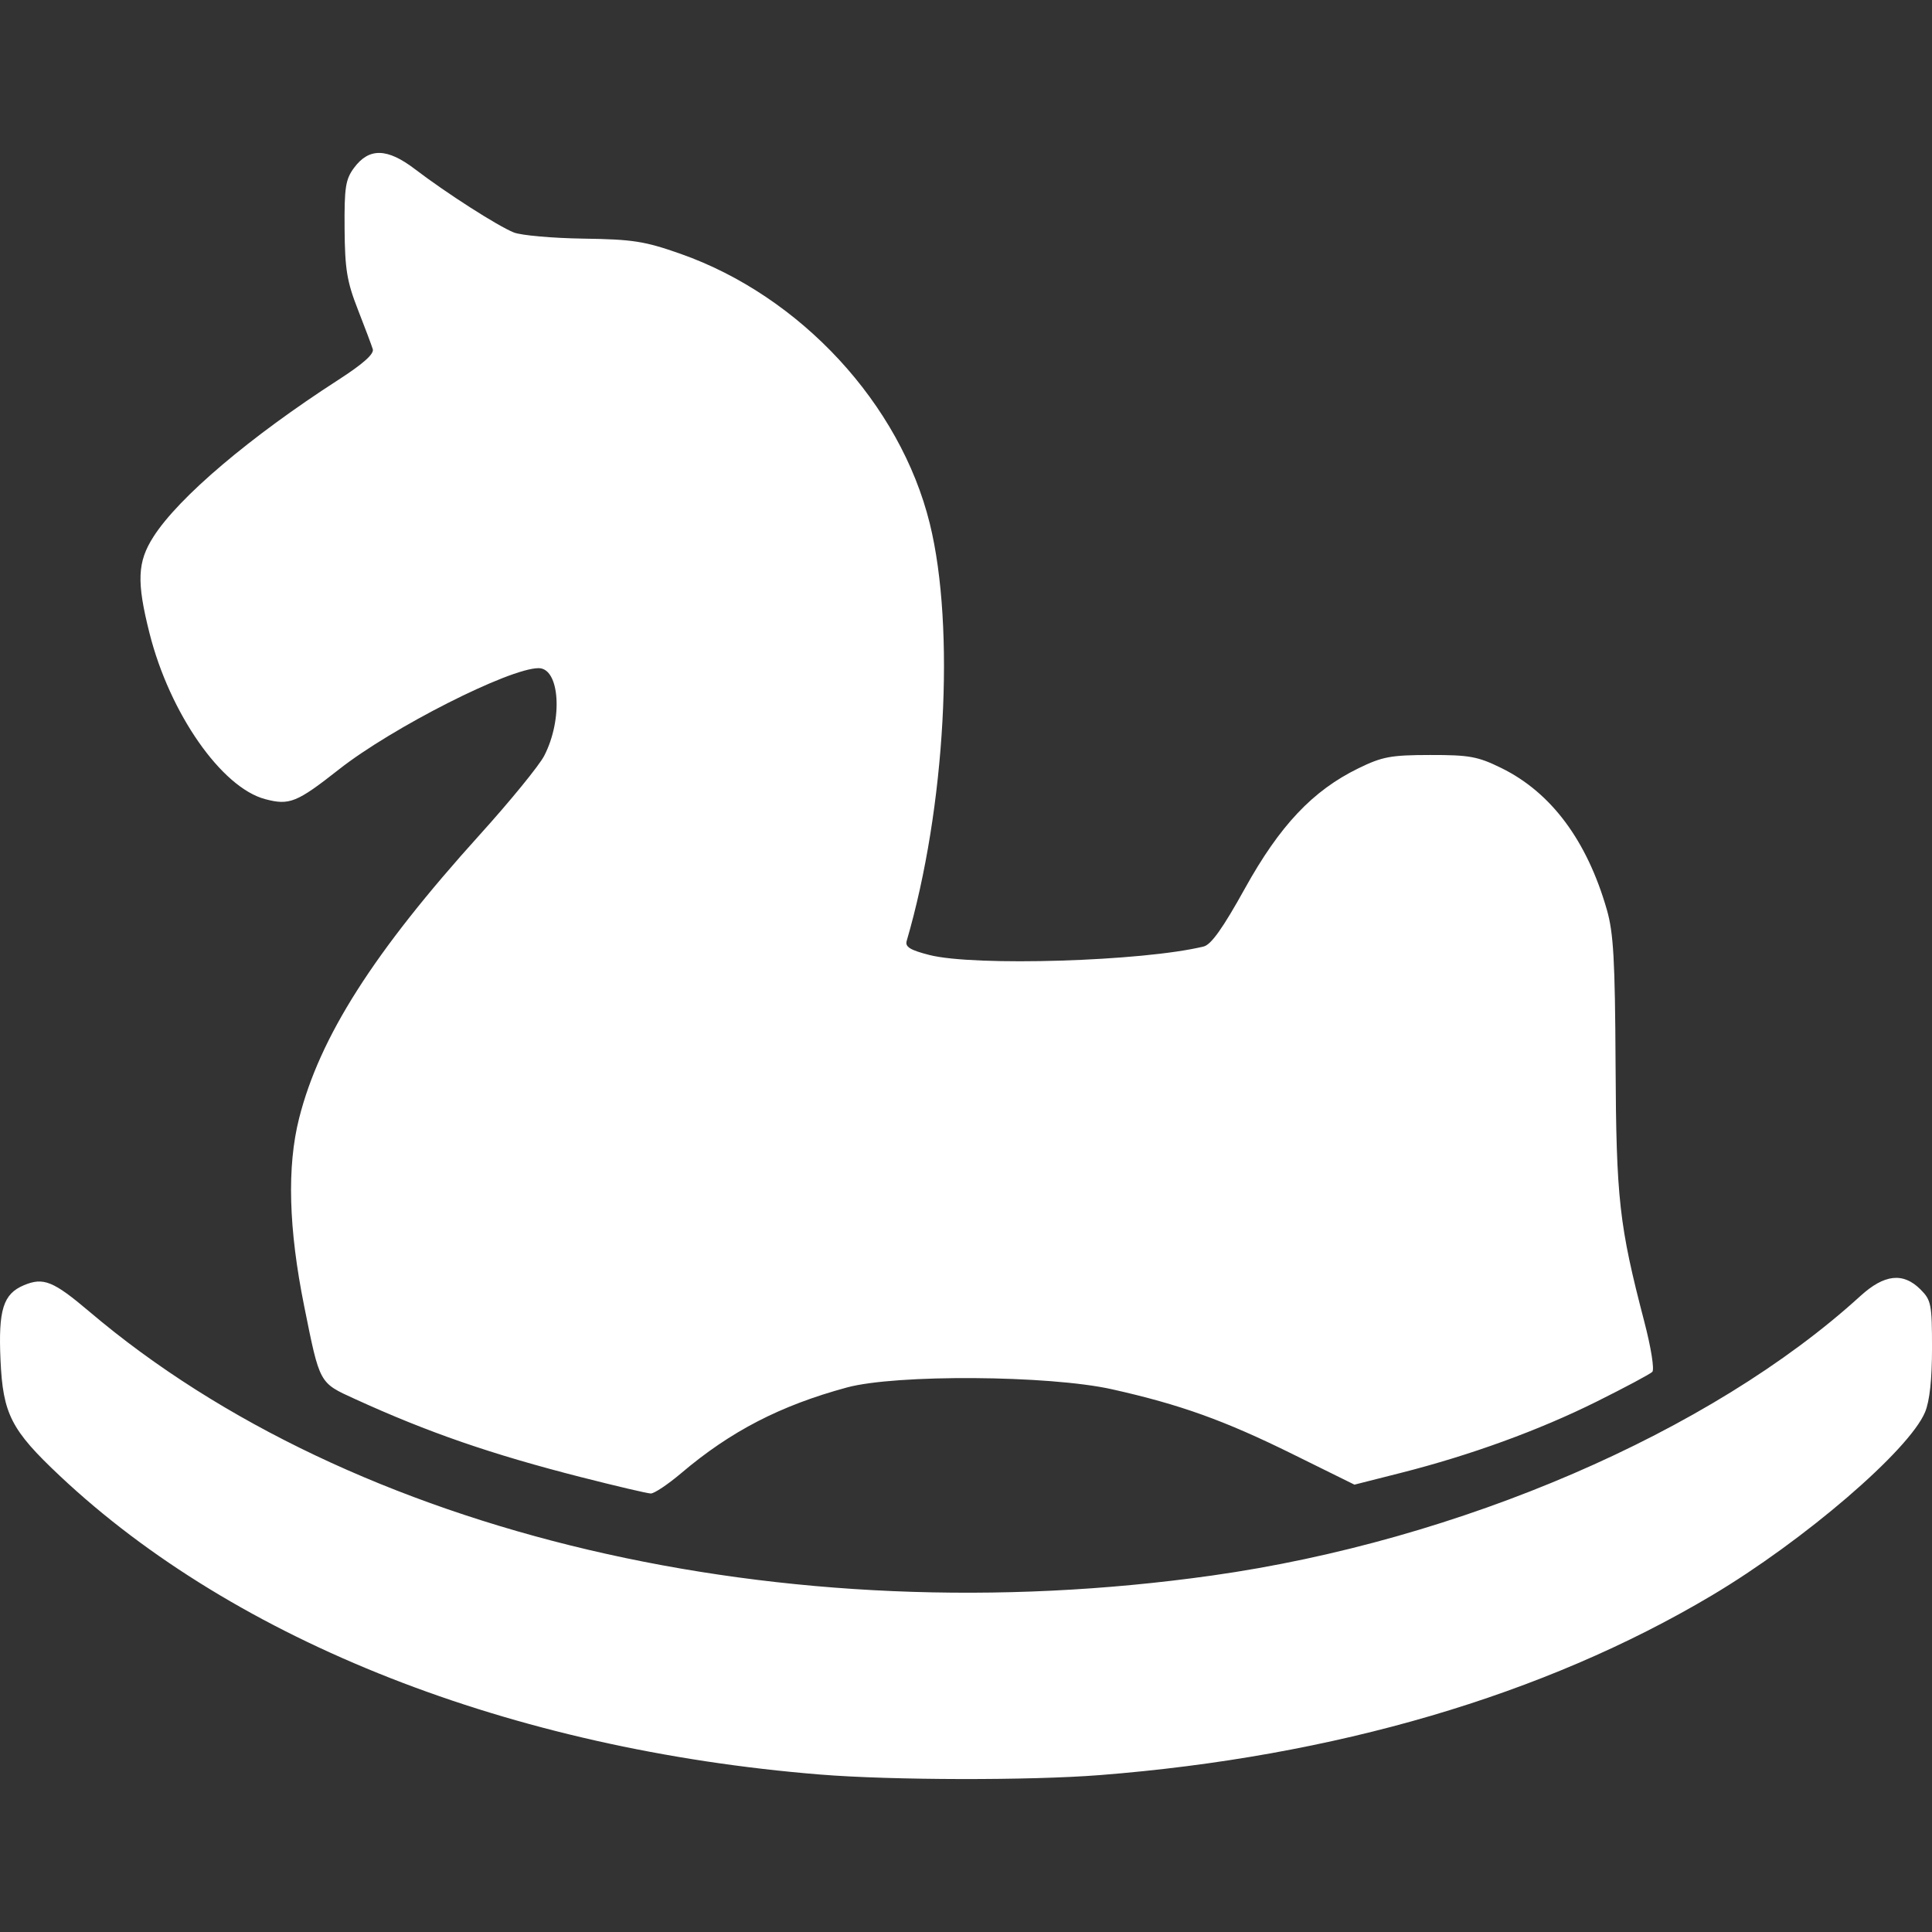 <?xml version="1.0" encoding="UTF-8" standalone="no"?>
<svg
   xmlns:dc="http://purl.org/dc/elements/1.1/"
   xmlns:cc="http://creativecommons.org/ns#"
   xmlns:rdf="http://www.w3.org/1999/02/22-rdf-syntax-ns#"
   xmlns:svg="http://www.w3.org/2000/svg"
   xmlns="http://www.w3.org/2000/svg"
   xmlns:sodipodi="http://sodipodi.sourceforge.net/DTD/sodipodi-0.dtd"
   xmlns:inkscape="http://www.inkscape.org/namespaces/inkscape"
   width="135mm"
   height="135mm"
   viewBox="0 0 135 135"
   version="1.1"
   id="svg8"
   inkscape:version="1.0.1 (c497b03c, 2020-09-10)"
   sodipodi:docname="giochi.svg">
  <rect x="0" y="0" width="135" height="135" fill="#333333" stroke="none"/>
  <defs
     id="defs2" />
  <sodipodi:namedview
     id="base"
     pagecolor="#ffffff"
     bordercolor="#666666"
     borderopacity="1.0"
     inkscape:pageopacity="0.0"
     inkscape:pageshadow="2"
     inkscape:zoom="0.35"
     inkscape:cx="7.4285648"
     inkscape:cy="295.99998"
     inkscape:document-units="mm"
     inkscape:current-layer="layer1"
     inkscape:document-rotation="0"
     showgrid="false"
     inkscape:window-width="1398"
     inkscape:window-height="943"
     inkscape:window-x="0"
     inkscape:window-y="23"
     inkscape:window-maximized="0" />
  <g
     inkscape:label="Livello 1"
     inkscape:groupmode="layer"
     id="layer1"
     transform="translate(-103.868,-69.85)">
    <path
       style="fill:#ffffff;stroke-width:1"
       d="m 161.188,193.848 c -21.626,-1.75 -40.832,-9.292 -53.136,-20.867 -3.409,-3.207 -3.978,-4.318 -4.149,-8.098 -0.158,-3.511 0.188,-4.618 1.631,-5.225 1.37,-0.576 2.052,-0.3 4.606,1.865 18.349,15.558 48.491,22.638 78.417,18.419 17.284,-2.436 34.873,-10.019 45.306,-19.532 1.674,-1.526 2.99,-1.67 4.201,-0.459 0.748,0.748 0.805,1.038 0.805,4.108 0,2.176 -0.166,3.7 -0.486,4.465 -1.115,2.667 -8.459,8.978 -14.919,12.819 -11.714,6.964 -26.333,11.255 -42.739,12.543 -4.89,0.384 -14.554,0.365 -19.536,-0.038 z m -16.648,-20.763 c -6.338,-1.616 -10.746,-3.138 -15.871,-5.48 -2.513,-1.148 -2.446,-1.026 -3.547,-6.491 -1.09,-5.41 -1.208,-9.738 -0.357,-13.111 1.436,-5.694 5.212,-11.621 12.631,-19.83 2.118,-2.344 4.143,-4.824 4.499,-5.512 1.318,-2.549 1.09,-6.123 -0.392,-6.123 -2.049,0 -10.237,4.152 -13.951,7.075 -2.947,2.319 -3.461,2.526 -5.154,2.078 -3.05,-0.807 -6.668,-5.992 -8.08,-11.582 -0.914,-3.615 -0.857,-4.996 0.28,-6.766 1.769,-2.756 6.738,-6.969 12.929,-10.962 1.71,-1.103 2.491,-1.8 2.39,-2.13 -0.083,-0.27 -0.554,-1.524 -1.048,-2.786 -0.759,-1.939 -0.901,-2.81 -0.923,-5.628 -0.022,-2.897 0.065,-3.455 0.662,-4.261 1.049,-1.414 2.317,-1.386 4.256,0.094 2.202,1.681 5.787,3.977 6.908,4.424 0.512,0.204 2.7,0.398 4.864,0.43 3.46,0.051 4.276,0.179 6.783,1.061 8.387,2.952 15.355,10.491 17.417,18.844 1.796,7.276 1.098,19.903 -1.612,29.166 -0.122,0.418 0.231,0.638 1.574,0.983 3.149,0.809 14.945,0.446 19.179,-0.591 0.522,-0.128 1.344,-1.285 2.879,-4.054 2.442,-4.405 4.741,-6.839 7.929,-8.395 1.675,-0.818 2.266,-0.928 5.013,-0.932 2.752,-0.004 3.331,0.102 4.982,0.913 3.48,1.709 5.981,5.069 7.368,9.899 0.466,1.622 0.572,3.515 0.609,10.816 0.047,9.421 0.248,11.222 2.009,17.973 0.473,1.812 0.716,3.347 0.557,3.505 -0.156,0.155 -1.906,1.089 -3.889,2.076 -4.026,2.004 -8.817,3.748 -13.68,4.981 l -3.243,0.822 -4.321,-2.134 c -4.777,-2.359 -7.857,-3.464 -12.619,-4.53 -4.398,-0.984 -15.096,-1.056 -18.525,-0.126 -4.654,1.263 -8.124,3.057 -11.578,5.987 -0.93,0.789 -1.889,1.428 -2.13,1.421 -0.242,-0.007 -2.4,-0.514 -4.797,-1.125 z"
       id="path924" />
  </g>
</svg>
